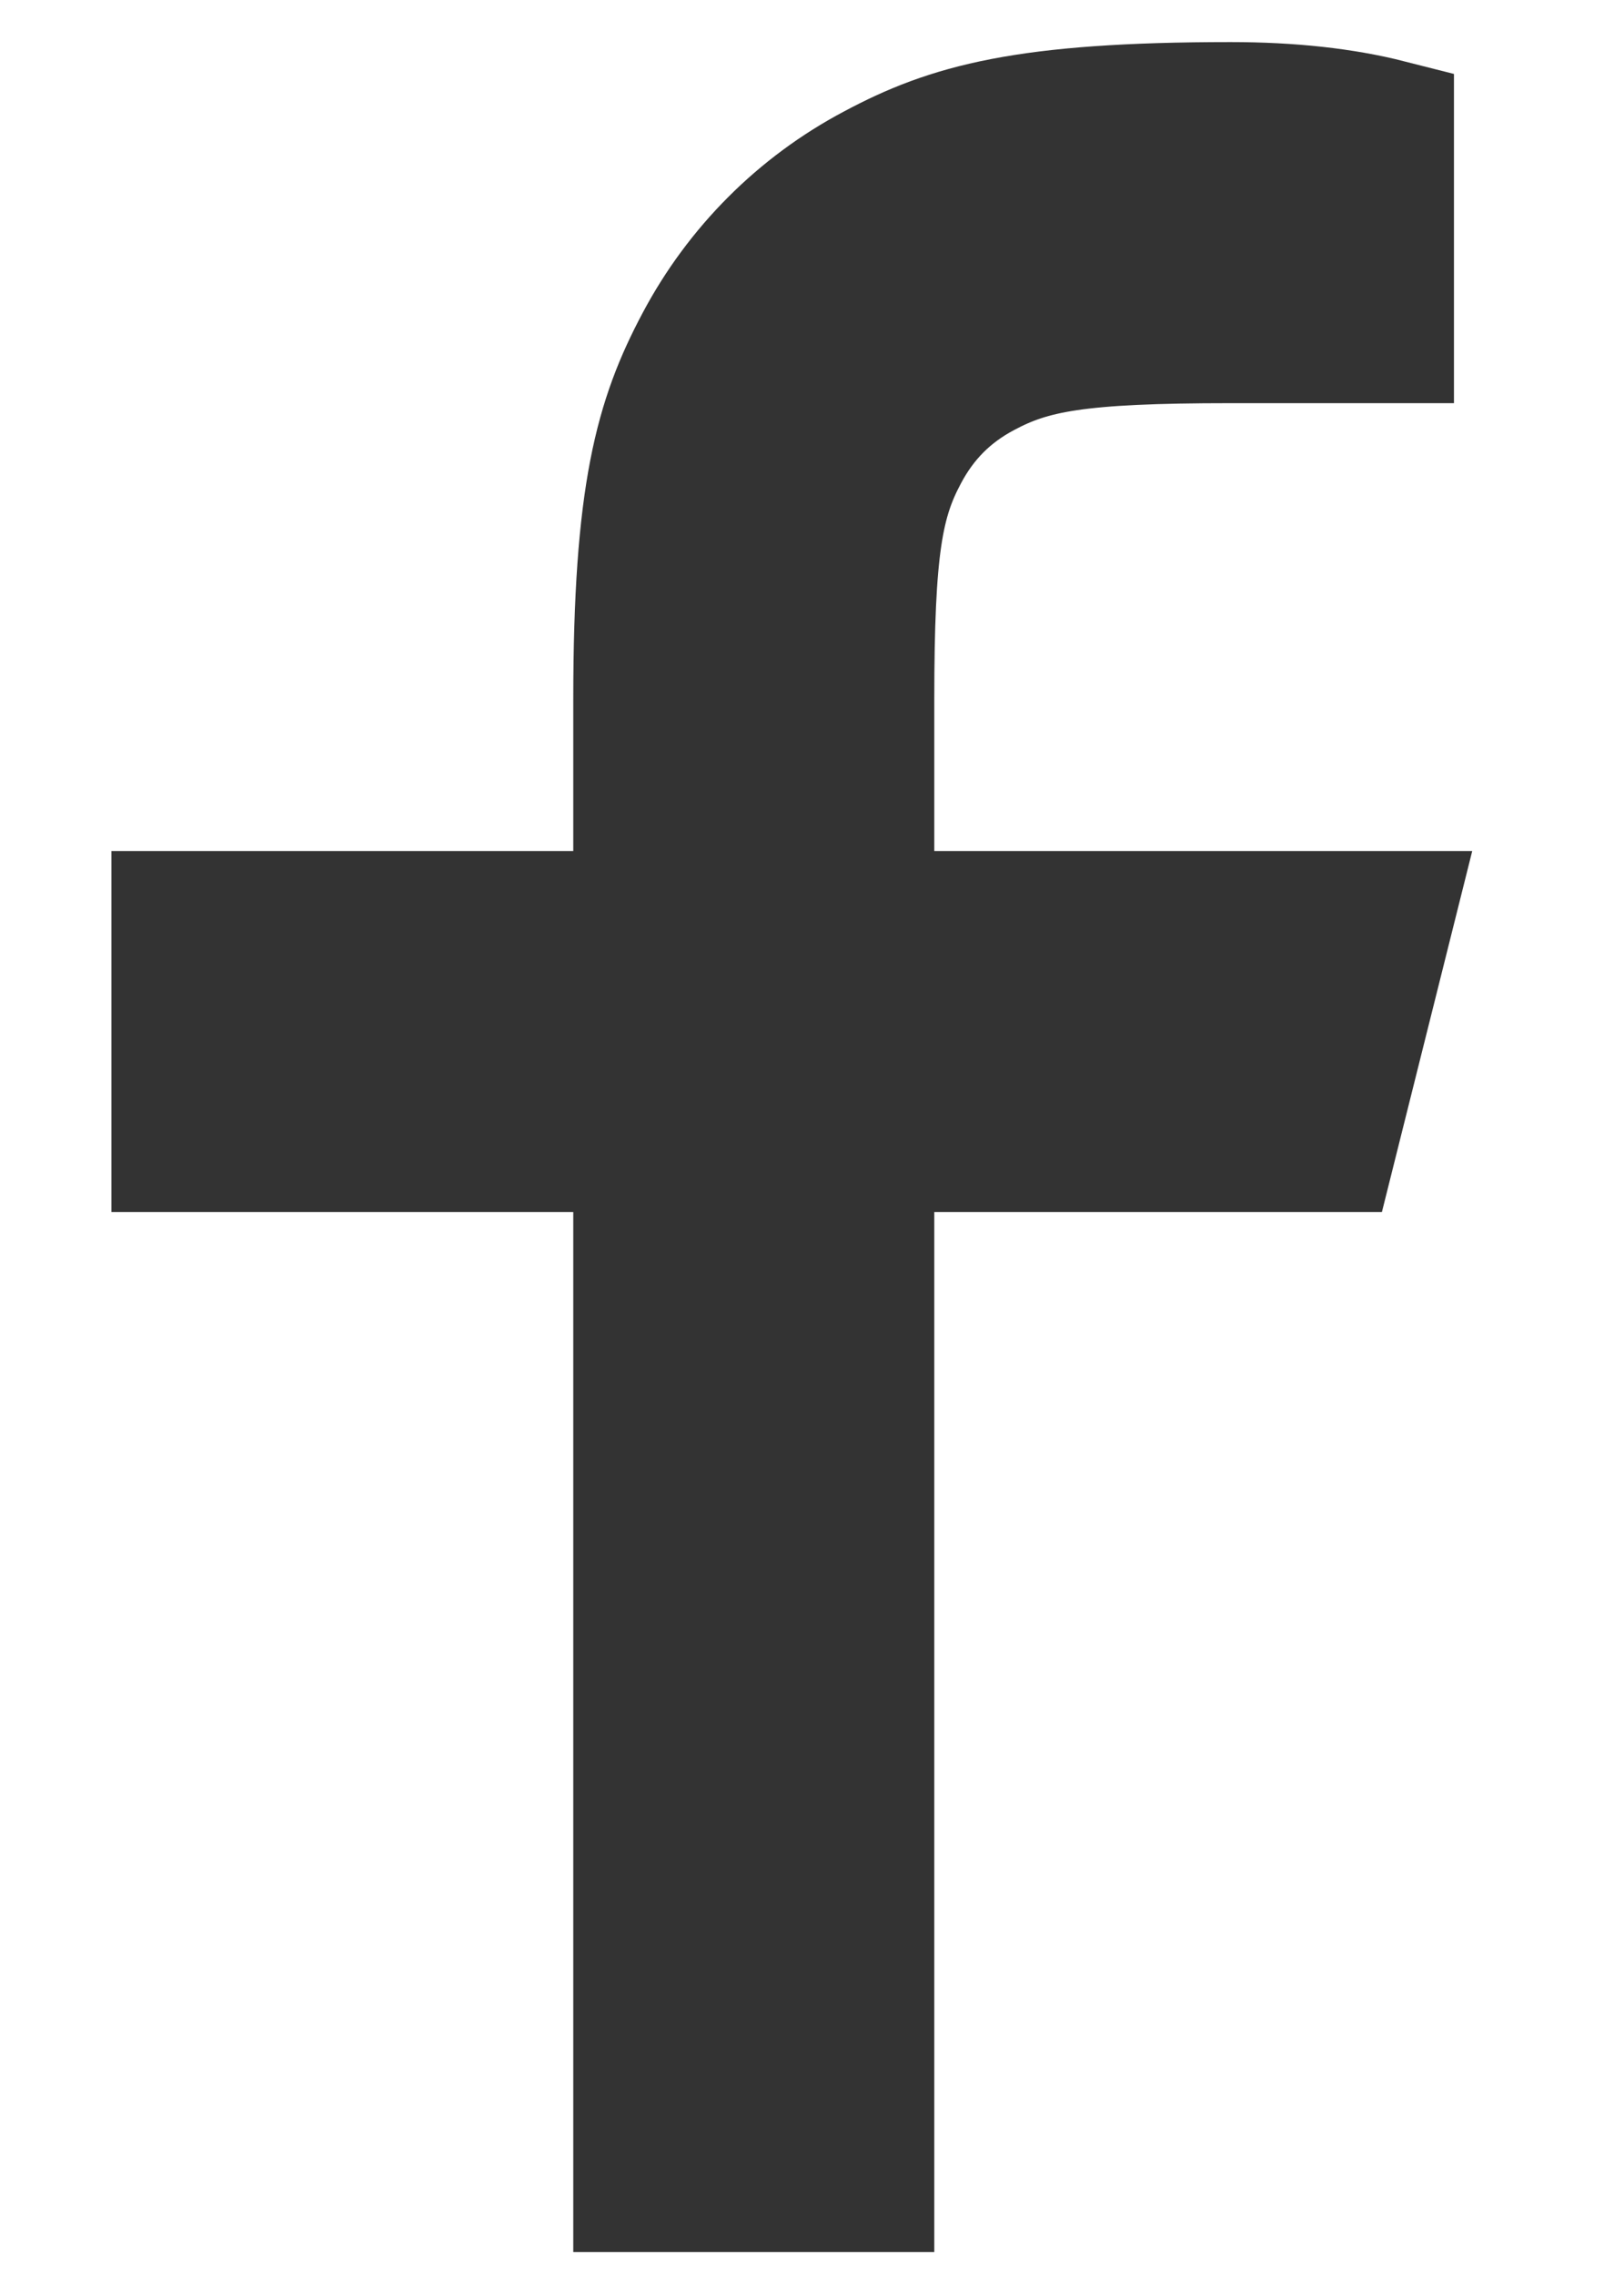 <svg width="10" height="14" viewBox="0 0 10 14" fill="none" xmlns="http://www.w3.org/2000/svg">
<path d="M5.353 5.637H8.553L8.197 7.059H5.353V13.459H3.93V7.059H1.086V5.637H3.93V4.306C3.93 3.038 4.063 2.578 4.31 2.114C4.553 1.656 4.927 1.281 5.385 1.039C5.849 0.791 6.309 0.659 7.577 0.659C7.948 0.659 8.274 0.695 8.553 0.766V2.081H7.577C6.635 2.081 6.349 2.137 6.057 2.293C5.84 2.408 5.68 2.569 5.565 2.785C5.408 3.078 5.353 3.364 5.353 4.306V5.637Z" fill="#333333" stroke="#333333" stroke-width="0.8"/>
</svg>
